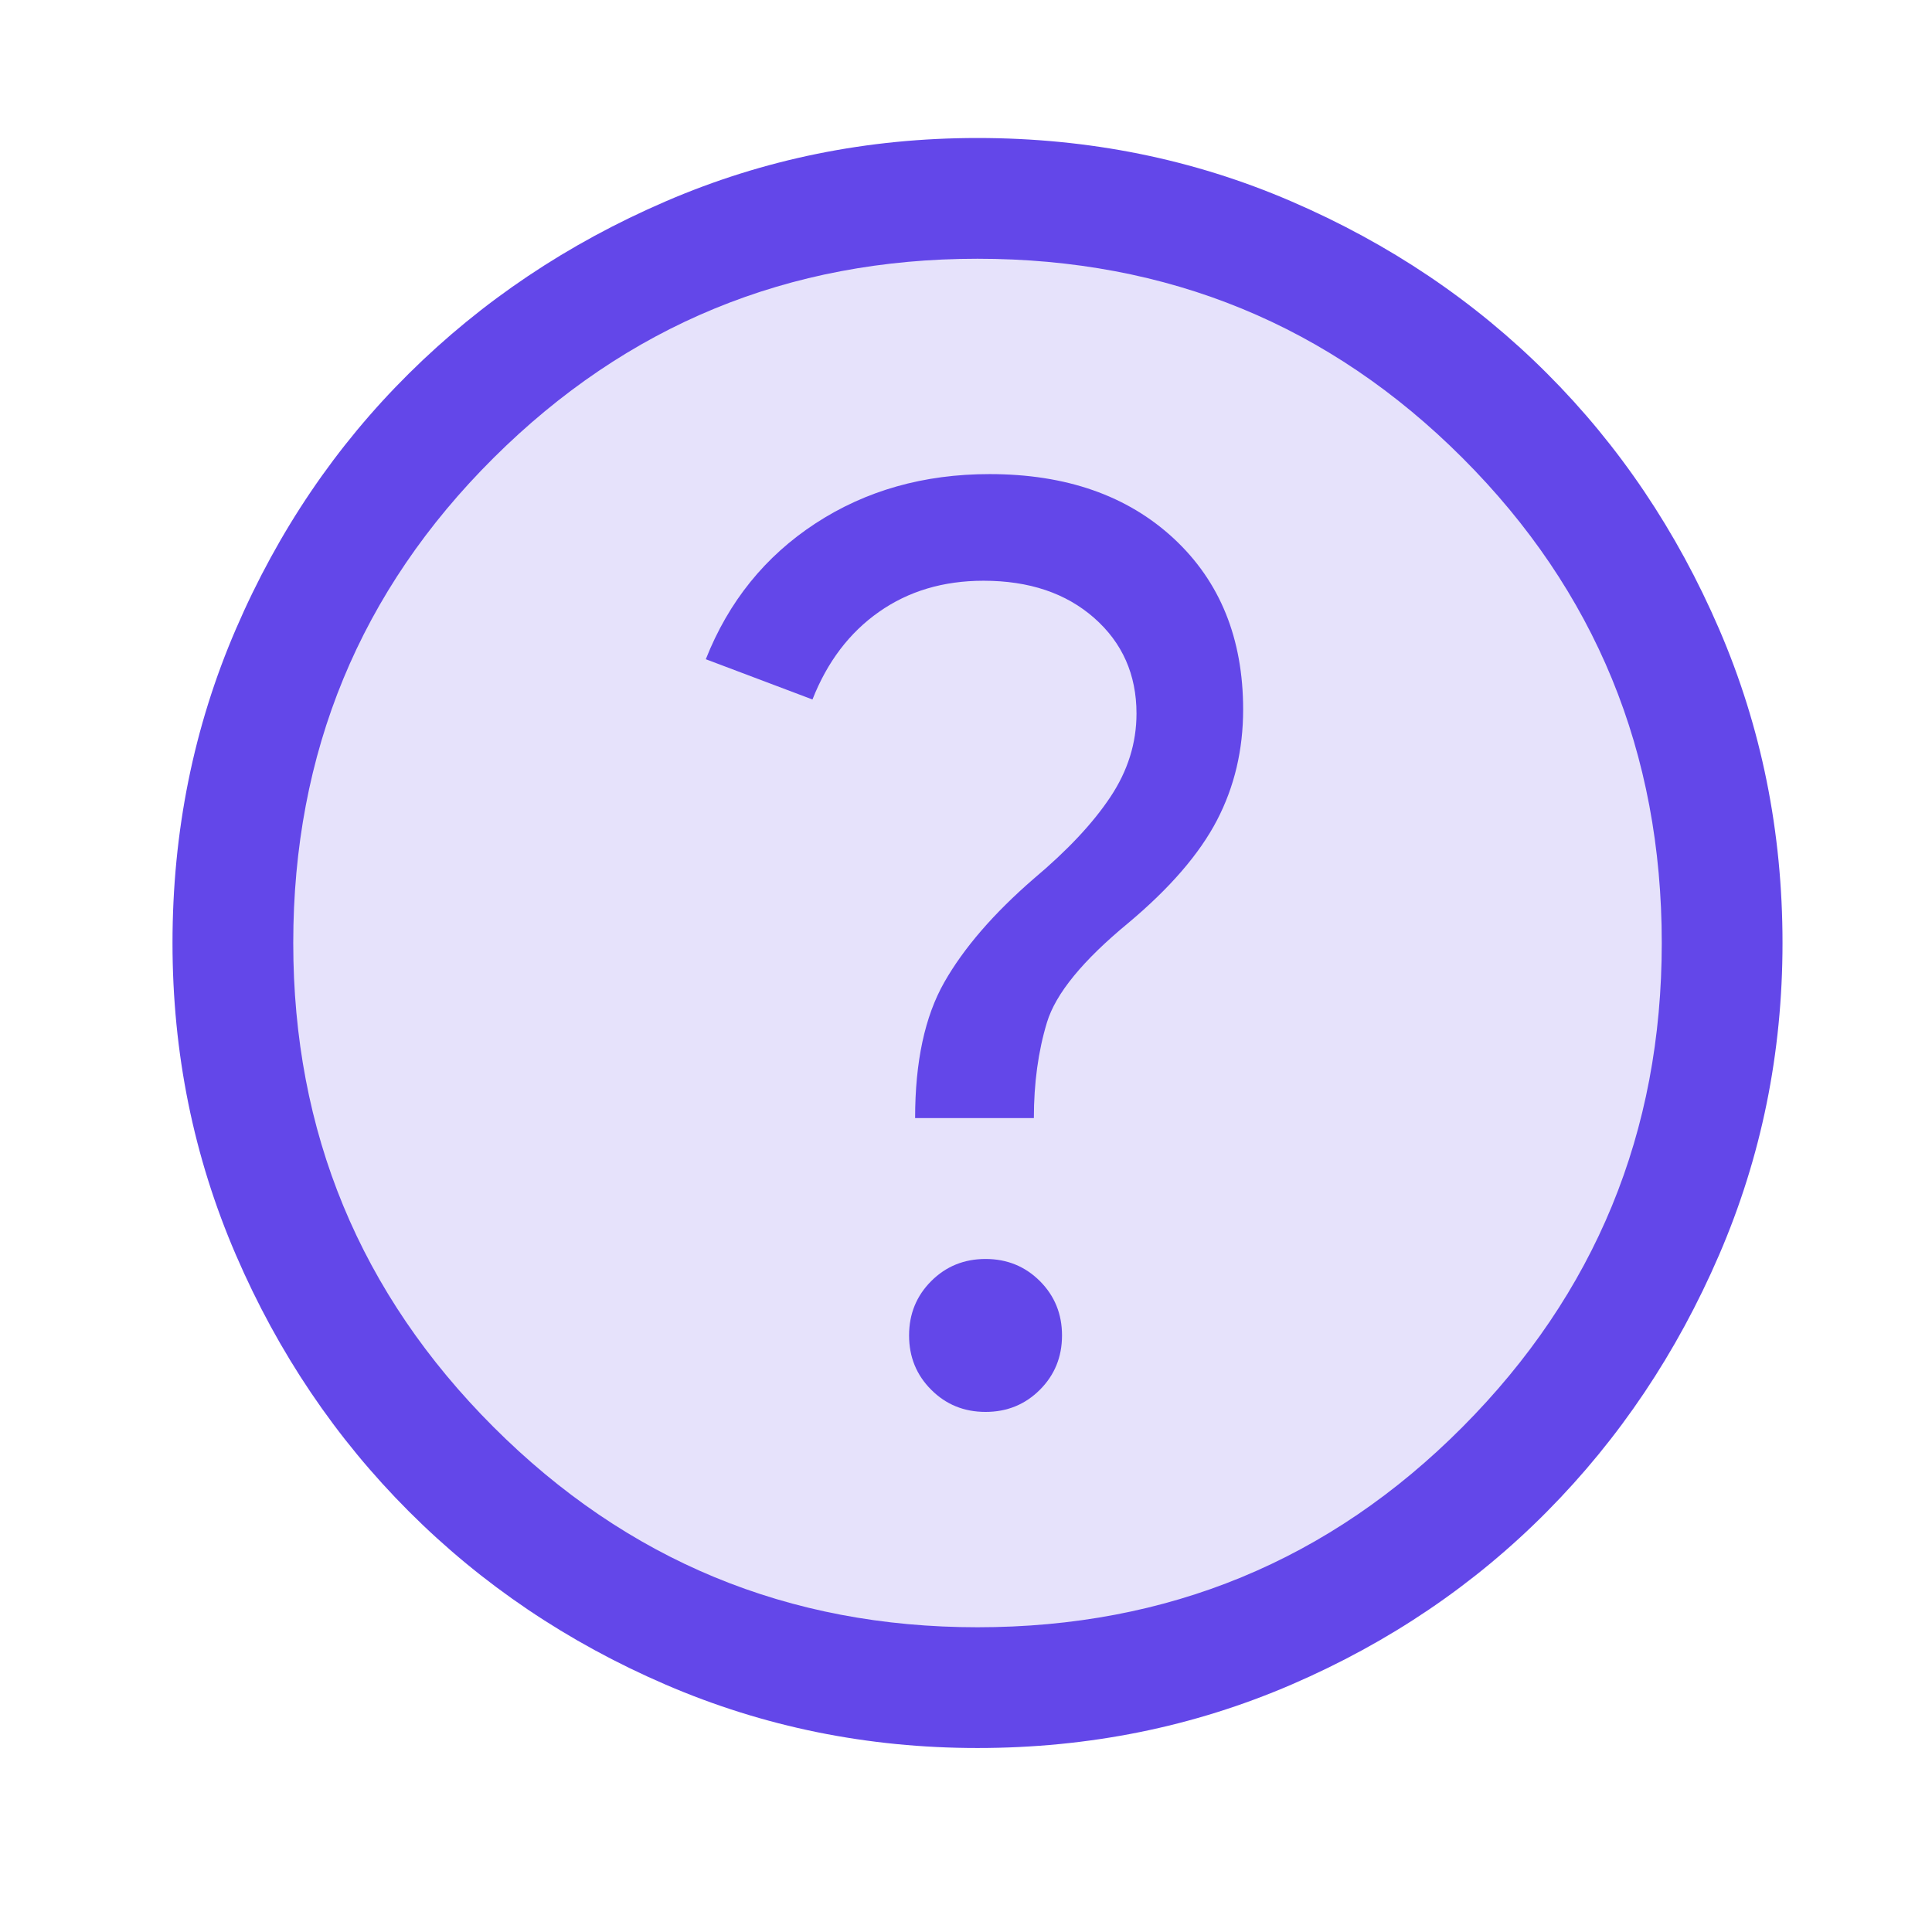 <svg xmlns="http://www.w3.org/2000/svg" fill="none" viewBox="0 0 56 56" height="56" width="56">
<path fill="#6346E9" d="M43.75 16.5C43.75 17.296 43.665 17.481 43.263 18.132C43.155 18.307 43.048 18.481 42.938 18.661C42.819 18.851 42.7 19.04 42.578 19.234C42.455 19.433 42.331 19.633 42.204 19.838C41.029 21.725 39.815 23.586 38.599 25.446C37.711 26.806 36.839 28.176 35.969 29.547C35.823 29.776 35.677 30.005 35.526 30.241C34.839 31.32 34.155 32.402 33.48 33.489C33.242 33.868 33.004 34.246 32.766 34.625C32.663 34.794 32.56 34.963 32.453 35.137C31.55 36.563 30.486 37.681 28.922 38.359C27.183 38.625 25.489 38.504 24 37.5C22.716 36.226 22.455 35.206 22.422 33.422C22.413 33.098 22.403 32.774 22.394 32.44C22.581 30.781 23.542 29.869 24.78 28.857C25.535 28.283 26.322 27.77 27.125 27.266C27.501 27.026 27.877 26.786 28.253 26.546C28.453 26.418 28.654 26.291 28.861 26.159C30.022 25.416 31.174 24.66 32.328 23.906C32.819 23.586 33.31 23.266 33.801 22.945C34.042 22.788 34.284 22.63 34.533 22.468C37.599 20.468 40.668 18.475 43.75 16.5Z"></path>
<path fill="#E6E2FB" d="M14.833 44.833L27.833 48.833L39.333 46.333L47.833 37.833L50.333 27.333L45.333 13.833L34.333 6.333L19.333 6.833L7.833 18.333L7.333 32.833L14.833 44.833Z"></path>
<path fill="#6347E9" d="M28.567 40.925C29.189 40.925 29.714 40.711 30.142 40.283C30.569 39.856 30.783 39.331 30.783 38.708C30.783 38.086 30.569 37.561 30.142 37.133C29.714 36.706 29.189 36.492 28.567 36.492C27.944 36.492 27.419 36.706 26.992 37.133C26.564 37.561 26.35 38.086 26.35 38.708C26.35 39.331 26.564 39.856 26.992 40.283C27.419 40.711 27.944 40.925 28.567 40.925ZM26.525 32.408H29.967C29.967 31.397 30.093 30.474 30.346 29.637C30.599 28.801 31.386 27.839 32.708 26.75C33.914 25.739 34.769 24.747 35.275 23.775C35.781 22.803 36.033 21.733 36.033 20.567C36.033 18.506 35.362 16.853 34.021 15.608C32.679 14.364 30.9 13.742 28.683 13.742C26.778 13.742 25.096 14.218 23.637 15.171C22.179 16.124 21.119 17.436 20.458 19.108L23.55 20.275C23.978 19.186 24.619 18.34 25.475 17.738C26.331 17.135 27.342 16.833 28.508 16.833C29.831 16.833 30.9 17.193 31.717 17.913C32.533 18.632 32.942 19.556 32.942 20.683C32.942 21.539 32.689 22.346 32.183 23.104C31.678 23.863 30.939 24.65 29.967 25.467C28.8 26.478 27.935 27.479 27.371 28.471C26.807 29.462 26.525 30.775 26.525 32.408ZM28.333 50.667C25.144 50.667 22.131 50.054 19.292 48.829C16.453 47.604 13.974 45.932 11.854 43.812C9.735 41.693 8.062 39.214 6.838 36.375C5.612 33.536 5 30.522 5 27.333C5 24.106 5.612 21.072 6.838 18.233C8.062 15.394 9.735 12.925 11.854 10.825C13.974 8.725 16.453 7.062 19.292 5.838C22.131 4.612 25.144 4 28.333 4C31.561 4 34.594 4.612 37.433 5.838C40.272 7.062 42.742 8.725 44.842 10.825C46.942 12.925 48.604 15.394 49.829 18.233C51.054 21.072 51.667 24.106 51.667 27.333C51.667 30.522 51.054 33.536 49.829 36.375C48.604 39.214 46.942 41.693 44.842 43.812C42.742 45.932 40.272 47.604 37.433 48.829C34.594 50.054 31.561 50.667 28.333 50.667ZM28.333 47.167C33.856 47.167 38.542 45.232 42.392 41.362C46.242 37.493 48.167 32.817 48.167 27.333C48.167 21.811 46.242 17.125 42.392 13.275C38.542 9.425 33.856 7.5 28.333 7.5C22.85 7.5 18.174 9.425 14.304 13.275C10.435 17.125 8.5 21.811 8.5 27.333C8.5 32.817 10.435 37.493 14.304 41.362C18.174 45.232 22.85 47.167 28.333 47.167Z"></path>
</svg>
